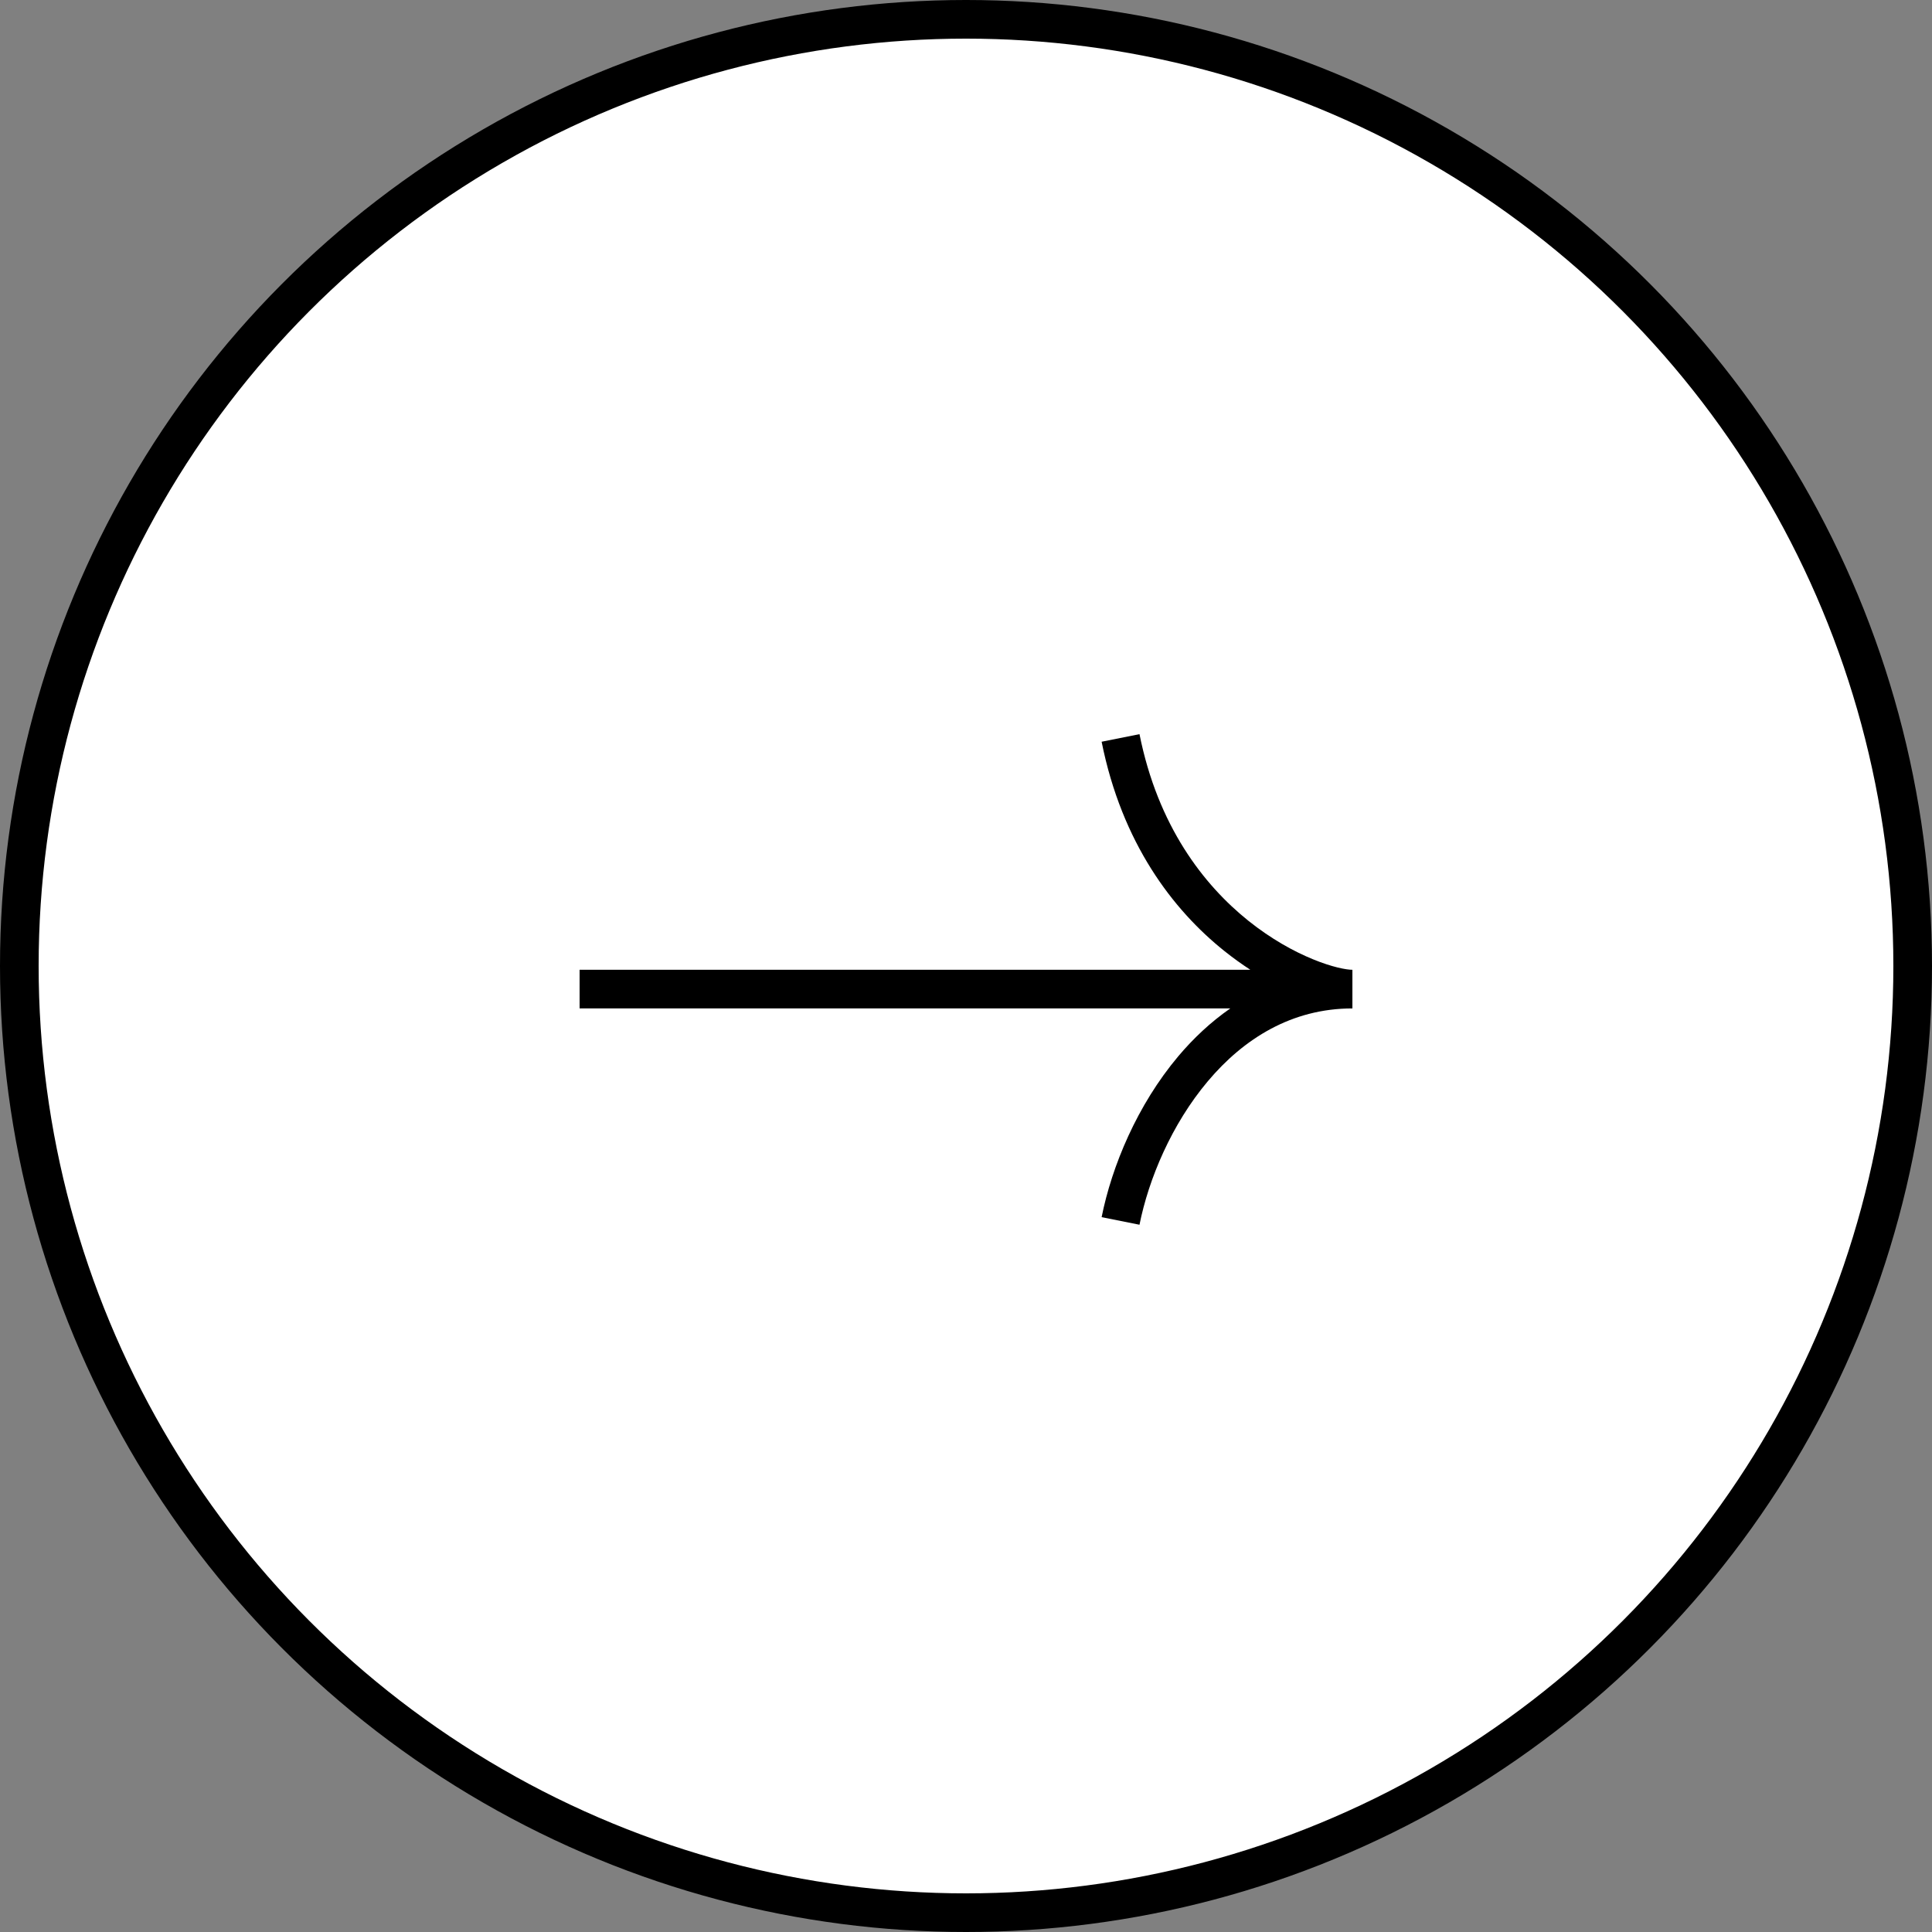 <svg width="50" height="50" viewBox="0 0 50 50" fill="none" xmlns="http://www.w3.org/2000/svg">
<rect x="0" y="0" width="50" height="50" fill="#808080" stroke="none"/>
<circle cx="25" cy="25" r="24.5" transform="matrix(-1 0 0 1 50 0)" fill="white" stroke="black"/>
<path fill-rule="evenodd" clip-rule="evenodd" d="M29.49 31.696C29.726 30.516 30.319 29.097 31.258 27.983C32.19 26.875 33.436 26.098 35 26.098L35 25.098C34.843 25.098 34.474 25.03 33.972 24.823C33.482 24.622 32.898 24.301 32.312 23.833C31.146 22.899 29.965 21.374 29.49 19L28.51 19.196C29.035 21.822 30.354 23.547 31.688 24.613C31.913 24.793 32.138 24.954 32.359 25.098L15 25.098L15 26.098L31.84 26.098C31.333 26.45 30.883 26.874 30.492 27.338C29.431 28.599 28.774 30.18 28.51 31.5L29.49 31.696Z" fill="black"/>
</svg>
